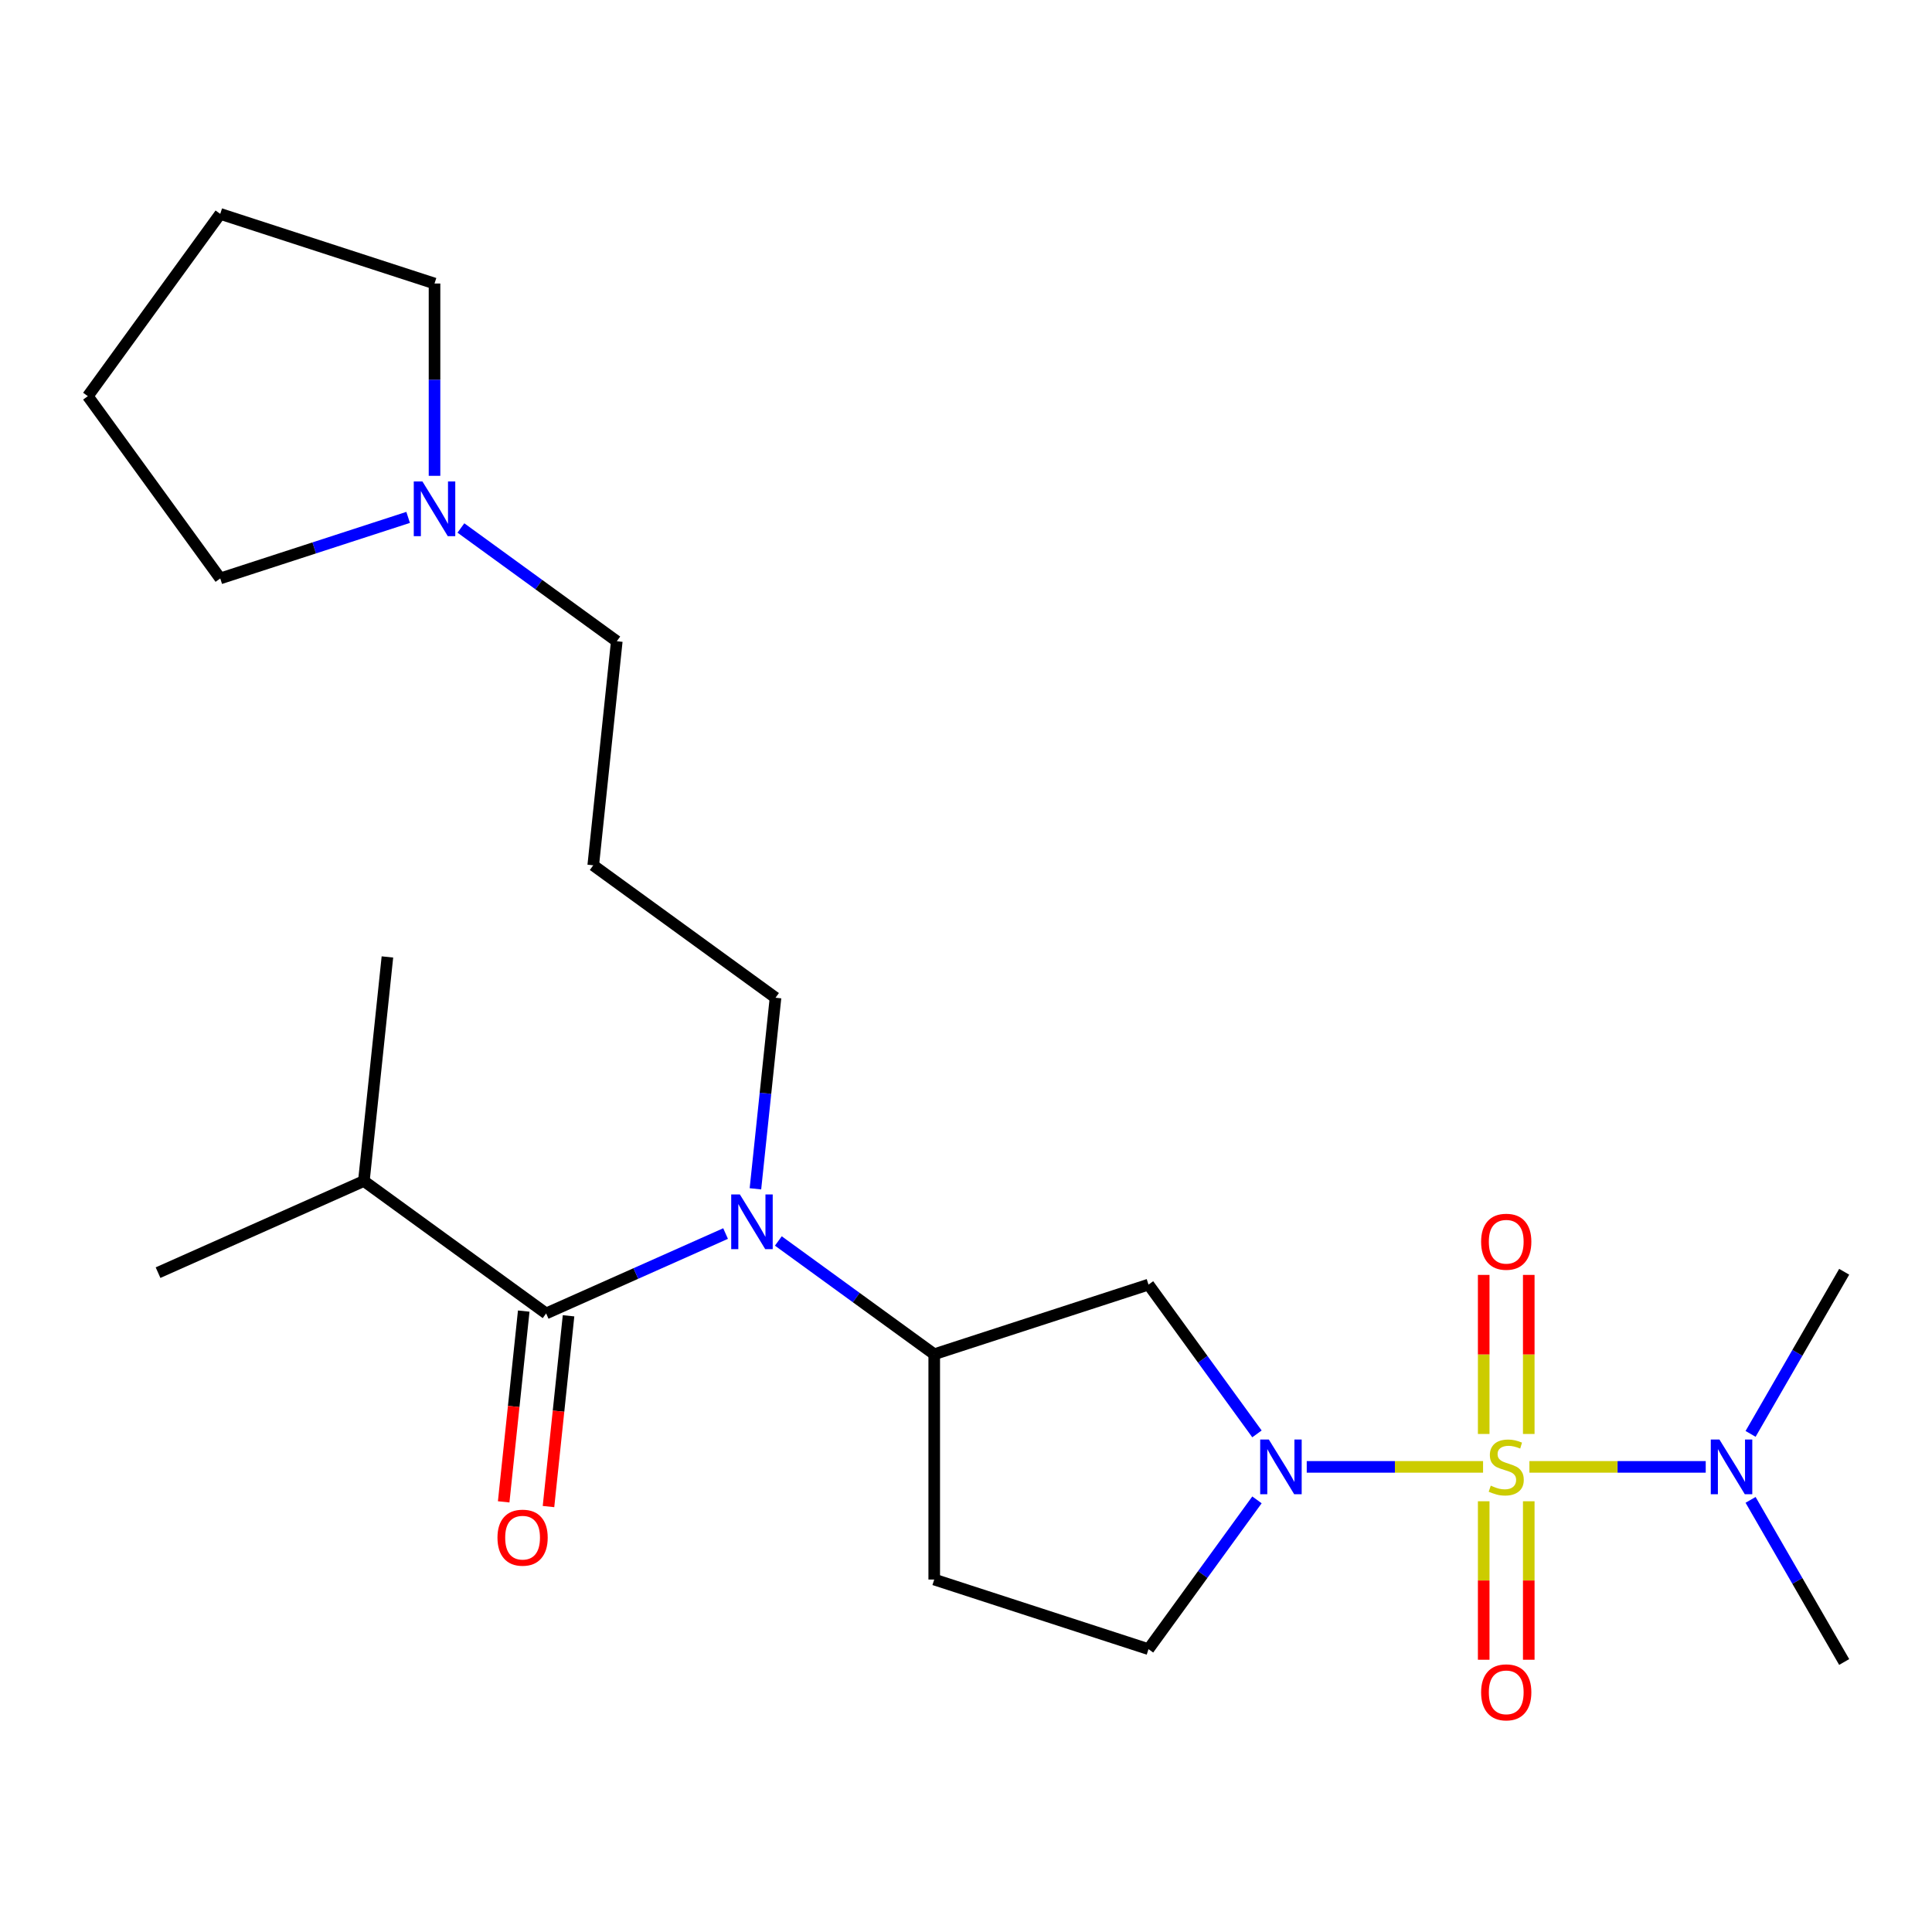 <?xml version='1.0' encoding='iso-8859-1'?>
<svg version='1.1' baseProfile='full'
              xmlns='http://www.w3.org/2000/svg'
                      xmlns:rdkit='http://www.rdkit.org/xml'
                      xmlns:xlink='http://www.w3.org/1999/xlink'
                  xml:space='preserve'
width='1000px' height='1000px' viewBox='0 0 1000 1000'>
<!-- END OF HEADER -->
<rect style='opacity:1.0;fill:#FFFFFF;stroke:none' width='1000' height='1000' x='0' y='0'> </rect>
<path class='bond-0' d='M 767.628,759.255 L 721.996,759.255' style='fill:none;fill-rule:evenodd;stroke:#CCCC00;stroke-width:6px;stroke-linecap:butt;stroke-linejoin:miter;stroke-opacity:1' />
<path class='bond-0' d='M 721.996,759.255 L 676.364,759.255' style='fill:none;fill-rule:evenodd;stroke:#0000FF;stroke-width:6px;stroke-linecap:butt;stroke-linejoin:miter;stroke-opacity:1' />
<path class='bond-5' d='M 791.619,759.255 L 837.251,759.255' style='fill:none;fill-rule:evenodd;stroke:#CCCC00;stroke-width:6px;stroke-linecap:butt;stroke-linejoin:miter;stroke-opacity:1' />
<path class='bond-5' d='M 837.251,759.255 L 882.883,759.255' style='fill:none;fill-rule:evenodd;stroke:#0000FF;stroke-width:6px;stroke-linecap:butt;stroke-linejoin:miter;stroke-opacity:1' />
<path class='bond-6' d='M 791.285,742.22 L 791.285,701.055' style='fill:none;fill-rule:evenodd;stroke:#CCCC00;stroke-width:6px;stroke-linecap:butt;stroke-linejoin:miter;stroke-opacity:1' />
<path class='bond-6' d='M 791.285,701.055 L 791.285,659.89' style='fill:none;fill-rule:evenodd;stroke:#FF0000;stroke-width:6px;stroke-linecap:butt;stroke-linejoin:miter;stroke-opacity:1' />
<path class='bond-6' d='M 767.962,742.22 L 767.962,701.055' style='fill:none;fill-rule:evenodd;stroke:#CCCC00;stroke-width:6px;stroke-linecap:butt;stroke-linejoin:miter;stroke-opacity:1' />
<path class='bond-6' d='M 767.962,701.055 L 767.962,659.89' style='fill:none;fill-rule:evenodd;stroke:#FF0000;stroke-width:6px;stroke-linecap:butt;stroke-linejoin:miter;stroke-opacity:1' />
<path class='bond-7' d='M 767.962,777.05 L 767.962,818.065' style='fill:none;fill-rule:evenodd;stroke:#CCCC00;stroke-width:6px;stroke-linecap:butt;stroke-linejoin:miter;stroke-opacity:1' />
<path class='bond-7' d='M 767.962,818.065 L 767.962,859.079' style='fill:none;fill-rule:evenodd;stroke:#FF0000;stroke-width:6px;stroke-linecap:butt;stroke-linejoin:miter;stroke-opacity:1' />
<path class='bond-7' d='M 791.285,777.05 L 791.285,818.065' style='fill:none;fill-rule:evenodd;stroke:#CCCC00;stroke-width:6px;stroke-linecap:butt;stroke-linejoin:miter;stroke-opacity:1' />
<path class='bond-7' d='M 791.285,818.065 L 791.285,859.079' style='fill:none;fill-rule:evenodd;stroke:#FF0000;stroke-width:6px;stroke-linecap:butt;stroke-linejoin:miter;stroke-opacity:1' />
<path class='bond-3' d='M 650.603,742.18 L 622.533,703.546' style='fill:none;fill-rule:evenodd;stroke:#0000FF;stroke-width:6px;stroke-linecap:butt;stroke-linejoin:miter;stroke-opacity:1' />
<path class='bond-3' d='M 622.533,703.546 L 594.464,664.912' style='fill:none;fill-rule:evenodd;stroke:#000000;stroke-width:6px;stroke-linecap:butt;stroke-linejoin:miter;stroke-opacity:1' />
<path class='bond-8' d='M 650.603,776.33 L 622.533,814.964' style='fill:none;fill-rule:evenodd;stroke:#0000FF;stroke-width:6px;stroke-linecap:butt;stroke-linejoin:miter;stroke-opacity:1' />
<path class='bond-8' d='M 622.533,814.964 L 594.464,853.598' style='fill:none;fill-rule:evenodd;stroke:#000000;stroke-width:6px;stroke-linecap:butt;stroke-linejoin:miter;stroke-opacity:1' />
<path class='bond-1' d='M 282.681,679.835 L 329.12,659.159' style='fill:none;fill-rule:evenodd;stroke:#000000;stroke-width:6px;stroke-linecap:butt;stroke-linejoin:miter;stroke-opacity:1' />
<path class='bond-1' d='M 329.12,659.159 L 375.558,638.483' style='fill:none;fill-rule:evenodd;stroke:#0000FF;stroke-width:6px;stroke-linecap:butt;stroke-linejoin:miter;stroke-opacity:1' />
<path class='bond-11' d='M 271.083,678.616 L 265.894,727.986' style='fill:none;fill-rule:evenodd;stroke:#000000;stroke-width:6px;stroke-linecap:butt;stroke-linejoin:miter;stroke-opacity:1' />
<path class='bond-11' d='M 265.894,727.986 L 260.705,777.356' style='fill:none;fill-rule:evenodd;stroke:#FF0000;stroke-width:6px;stroke-linecap:butt;stroke-linejoin:miter;stroke-opacity:1' />
<path class='bond-11' d='M 294.278,681.054 L 289.089,730.424' style='fill:none;fill-rule:evenodd;stroke:#000000;stroke-width:6px;stroke-linecap:butt;stroke-linejoin:miter;stroke-opacity:1' />
<path class='bond-11' d='M 289.089,730.424 L 283.9,779.794' style='fill:none;fill-rule:evenodd;stroke:#FF0000;stroke-width:6px;stroke-linecap:butt;stroke-linejoin:miter;stroke-opacity:1' />
<path class='bond-12' d='M 282.681,679.835 L 188.337,611.29' style='fill:none;fill-rule:evenodd;stroke:#000000;stroke-width:6px;stroke-linecap:butt;stroke-linejoin:miter;stroke-opacity:1' />
<path class='bond-2' d='M 402.869,642.325 L 443.213,671.636' style='fill:none;fill-rule:evenodd;stroke:#0000FF;stroke-width:6px;stroke-linecap:butt;stroke-linejoin:miter;stroke-opacity:1' />
<path class='bond-2' d='M 443.213,671.636 L 483.557,700.948' style='fill:none;fill-rule:evenodd;stroke:#000000;stroke-width:6px;stroke-linecap:butt;stroke-linejoin:miter;stroke-opacity:1' />
<path class='bond-14' d='M 391.008,615.328 L 396.206,565.878' style='fill:none;fill-rule:evenodd;stroke:#0000FF;stroke-width:6px;stroke-linecap:butt;stroke-linejoin:miter;stroke-opacity:1' />
<path class='bond-14' d='M 396.206,565.878 L 401.403,516.427' style='fill:none;fill-rule:evenodd;stroke:#000000;stroke-width:6px;stroke-linecap:butt;stroke-linejoin:miter;stroke-opacity:1' />
<path class='bond-4' d='M 594.464,664.912 L 483.557,700.948' style='fill:none;fill-rule:evenodd;stroke:#000000;stroke-width:6px;stroke-linecap:butt;stroke-linejoin:miter;stroke-opacity:1' />
<path class='bond-24' d='M 483.557,700.948 L 483.557,817.562' style='fill:none;fill-rule:evenodd;stroke:#000000;stroke-width:6px;stroke-linecap:butt;stroke-linejoin:miter;stroke-opacity:1' />
<path class='bond-18' d='M 906.097,742.18 L 930.321,700.222' style='fill:none;fill-rule:evenodd;stroke:#0000FF;stroke-width:6px;stroke-linecap:butt;stroke-linejoin:miter;stroke-opacity:1' />
<path class='bond-18' d='M 930.321,700.222 L 954.545,658.264' style='fill:none;fill-rule:evenodd;stroke:#000000;stroke-width:6px;stroke-linecap:butt;stroke-linejoin:miter;stroke-opacity:1' />
<path class='bond-19' d='M 906.097,776.33 L 930.321,818.288' style='fill:none;fill-rule:evenodd;stroke:#0000FF;stroke-width:6px;stroke-linecap:butt;stroke-linejoin:miter;stroke-opacity:1' />
<path class='bond-19' d='M 930.321,818.288 L 954.545,860.246' style='fill:none;fill-rule:evenodd;stroke:#000000;stroke-width:6px;stroke-linecap:butt;stroke-linejoin:miter;stroke-opacity:1' />
<path class='bond-9' d='M 594.464,853.598 L 483.557,817.562' style='fill:none;fill-rule:evenodd;stroke:#000000;stroke-width:6px;stroke-linecap:butt;stroke-linejoin:miter;stroke-opacity:1' />
<path class='bond-10' d='M 238.562,273.284 L 278.906,302.595' style='fill:none;fill-rule:evenodd;stroke:#0000FF;stroke-width:6px;stroke-linecap:butt;stroke-linejoin:miter;stroke-opacity:1' />
<path class='bond-10' d='M 278.906,302.595 L 319.249,331.907' style='fill:none;fill-rule:evenodd;stroke:#000000;stroke-width:6px;stroke-linecap:butt;stroke-linejoin:miter;stroke-opacity:1' />
<path class='bond-16' d='M 211.251,267.8 L 162.625,283.599' style='fill:none;fill-rule:evenodd;stroke:#0000FF;stroke-width:6px;stroke-linecap:butt;stroke-linejoin:miter;stroke-opacity:1' />
<path class='bond-16' d='M 162.625,283.599 L 113.999,299.399' style='fill:none;fill-rule:evenodd;stroke:#000000;stroke-width:6px;stroke-linecap:butt;stroke-linejoin:miter;stroke-opacity:1' />
<path class='bond-17' d='M 224.906,246.287 L 224.906,196.518' style='fill:none;fill-rule:evenodd;stroke:#0000FF;stroke-width:6px;stroke-linecap:butt;stroke-linejoin:miter;stroke-opacity:1' />
<path class='bond-17' d='M 224.906,196.518 L 224.906,146.748' style='fill:none;fill-rule:evenodd;stroke:#000000;stroke-width:6px;stroke-linecap:butt;stroke-linejoin:miter;stroke-opacity:1' />
<path class='bond-20' d='M 188.337,611.29 L 81.805,658.722' style='fill:none;fill-rule:evenodd;stroke:#000000;stroke-width:6px;stroke-linecap:butt;stroke-linejoin:miter;stroke-opacity:1' />
<path class='bond-21' d='M 188.337,611.29 L 200.527,495.314' style='fill:none;fill-rule:evenodd;stroke:#000000;stroke-width:6px;stroke-linecap:butt;stroke-linejoin:miter;stroke-opacity:1' />
<path class='bond-13' d='M 307.06,447.883 L 401.403,516.427' style='fill:none;fill-rule:evenodd;stroke:#000000;stroke-width:6px;stroke-linecap:butt;stroke-linejoin:miter;stroke-opacity:1' />
<path class='bond-15' d='M 307.06,447.883 L 319.249,331.907' style='fill:none;fill-rule:evenodd;stroke:#000000;stroke-width:6px;stroke-linecap:butt;stroke-linejoin:miter;stroke-opacity:1' />
<path class='bond-23' d='M 113.999,299.399 L 45.455,205.055' style='fill:none;fill-rule:evenodd;stroke:#000000;stroke-width:6px;stroke-linecap:butt;stroke-linejoin:miter;stroke-opacity:1' />
<path class='bond-22' d='M 224.906,146.748 L 113.999,110.712' style='fill:none;fill-rule:evenodd;stroke:#000000;stroke-width:6px;stroke-linecap:butt;stroke-linejoin:miter;stroke-opacity:1' />
<path class='bond-25' d='M 113.999,110.712 L 45.455,205.055' style='fill:none;fill-rule:evenodd;stroke:#000000;stroke-width:6px;stroke-linecap:butt;stroke-linejoin:miter;stroke-opacity:1' />
<path  class='atom-0' d='M 771.623 768.975
Q 771.943 769.095, 773.263 769.655
Q 774.583 770.215, 776.023 770.575
Q 777.503 770.895, 778.943 770.895
Q 781.623 770.895, 783.183 769.615
Q 784.743 768.295, 784.743 766.015
Q 784.743 764.455, 783.943 763.495
Q 783.183 762.535, 781.983 762.015
Q 780.783 761.495, 778.783 760.895
Q 776.263 760.135, 774.743 759.415
Q 773.263 758.695, 772.183 757.175
Q 771.143 755.655, 771.143 753.095
Q 771.143 749.535, 773.543 747.335
Q 775.983 745.135, 780.783 745.135
Q 784.063 745.135, 787.783 746.695
L 786.863 749.775
Q 783.463 748.375, 780.903 748.375
Q 778.143 748.375, 776.623 749.535
Q 775.103 750.655, 775.143 752.615
Q 775.143 754.135, 775.903 755.055
Q 776.703 755.975, 777.823 756.495
Q 778.983 757.015, 780.903 757.615
Q 783.463 758.415, 784.983 759.215
Q 786.503 760.015, 787.583 761.655
Q 788.703 763.255, 788.703 766.015
Q 788.703 769.935, 786.063 772.055
Q 783.463 774.135, 779.103 774.135
Q 776.583 774.135, 774.663 773.575
Q 772.783 773.055, 770.543 772.135
L 771.623 768.975
' fill='#CCCC00'/>
<path  class='atom-1' d='M 656.749 745.095
L 666.029 760.095
Q 666.949 761.575, 668.429 764.255
Q 669.909 766.935, 669.989 767.095
L 669.989 745.095
L 673.749 745.095
L 673.749 773.415
L 669.869 773.415
L 659.909 757.015
Q 658.749 755.095, 657.509 752.895
Q 656.309 750.695, 655.949 750.015
L 655.949 773.415
L 652.269 773.415
L 652.269 745.095
L 656.749 745.095
' fill='#0000FF'/>
<path  class='atom-3' d='M 382.954 618.243
L 392.234 633.243
Q 393.154 634.723, 394.634 637.403
Q 396.114 640.083, 396.194 640.243
L 396.194 618.243
L 399.954 618.243
L 399.954 646.563
L 396.074 646.563
L 386.114 630.163
Q 384.954 628.243, 383.714 626.043
Q 382.514 623.843, 382.154 623.163
L 382.154 646.563
L 378.474 646.563
L 378.474 618.243
L 382.954 618.243
' fill='#0000FF'/>
<path  class='atom-6' d='M 889.978 745.095
L 899.258 760.095
Q 900.178 761.575, 901.658 764.255
Q 903.138 766.935, 903.218 767.095
L 903.218 745.095
L 906.978 745.095
L 906.978 773.415
L 903.098 773.415
L 893.138 757.015
Q 891.978 755.095, 890.738 752.895
Q 889.538 750.695, 889.178 750.015
L 889.178 773.415
L 885.498 773.415
L 885.498 745.095
L 889.978 745.095
' fill='#0000FF'/>
<path  class='atom-7' d='M 766.623 642.72
Q 766.623 635.92, 769.983 632.12
Q 773.343 628.32, 779.623 628.32
Q 785.903 628.32, 789.263 632.12
Q 792.623 635.92, 792.623 642.72
Q 792.623 649.6, 789.223 653.52
Q 785.823 657.4, 779.623 657.4
Q 773.383 657.4, 769.983 653.52
Q 766.623 649.64, 766.623 642.72
M 779.623 654.2
Q 783.943 654.2, 786.263 651.32
Q 788.623 648.4, 788.623 642.72
Q 788.623 637.16, 786.263 634.36
Q 783.943 631.52, 779.623 631.52
Q 775.303 631.52, 772.943 634.32
Q 770.623 637.12, 770.623 642.72
Q 770.623 648.44, 772.943 651.32
Q 775.303 654.2, 779.623 654.2
' fill='#FF0000'/>
<path  class='atom-8' d='M 766.623 875.95
Q 766.623 869.15, 769.983 865.35
Q 773.343 861.55, 779.623 861.55
Q 785.903 861.55, 789.263 865.35
Q 792.623 869.15, 792.623 875.95
Q 792.623 882.83, 789.223 886.75
Q 785.823 890.63, 779.623 890.63
Q 773.383 890.63, 769.983 886.75
Q 766.623 882.87, 766.623 875.95
M 779.623 887.43
Q 783.943 887.43, 786.263 884.55
Q 788.623 881.63, 788.623 875.95
Q 788.623 870.39, 786.263 867.59
Q 783.943 864.75, 779.623 864.75
Q 775.303 864.75, 772.943 867.55
Q 770.623 870.35, 770.623 875.95
Q 770.623 881.67, 772.943 884.55
Q 775.303 887.43, 779.623 887.43
' fill='#FF0000'/>
<path  class='atom-11' d='M 218.646 249.203
L 227.926 264.203
Q 228.846 265.683, 230.326 268.363
Q 231.806 271.043, 231.886 271.203
L 231.886 249.203
L 235.646 249.203
L 235.646 277.523
L 231.766 277.523
L 221.806 261.123
Q 220.646 259.203, 219.406 257.003
Q 218.206 254.803, 217.846 254.123
L 217.846 277.523
L 214.166 277.523
L 214.166 249.203
L 218.646 249.203
' fill='#0000FF'/>
<path  class='atom-12' d='M 257.491 795.891
Q 257.491 789.091, 260.851 785.291
Q 264.211 781.491, 270.491 781.491
Q 276.771 781.491, 280.131 785.291
Q 283.491 789.091, 283.491 795.891
Q 283.491 802.771, 280.091 806.691
Q 276.691 810.571, 270.491 810.571
Q 264.251 810.571, 260.851 806.691
Q 257.491 802.811, 257.491 795.891
M 270.491 807.371
Q 274.811 807.371, 277.131 804.491
Q 279.491 801.571, 279.491 795.891
Q 279.491 790.331, 277.131 787.531
Q 274.811 784.691, 270.491 784.691
Q 266.171 784.691, 263.811 787.491
Q 261.491 790.291, 261.491 795.891
Q 261.491 801.611, 263.811 804.491
Q 266.171 807.371, 270.491 807.371
' fill='#FF0000'/>
</svg>
